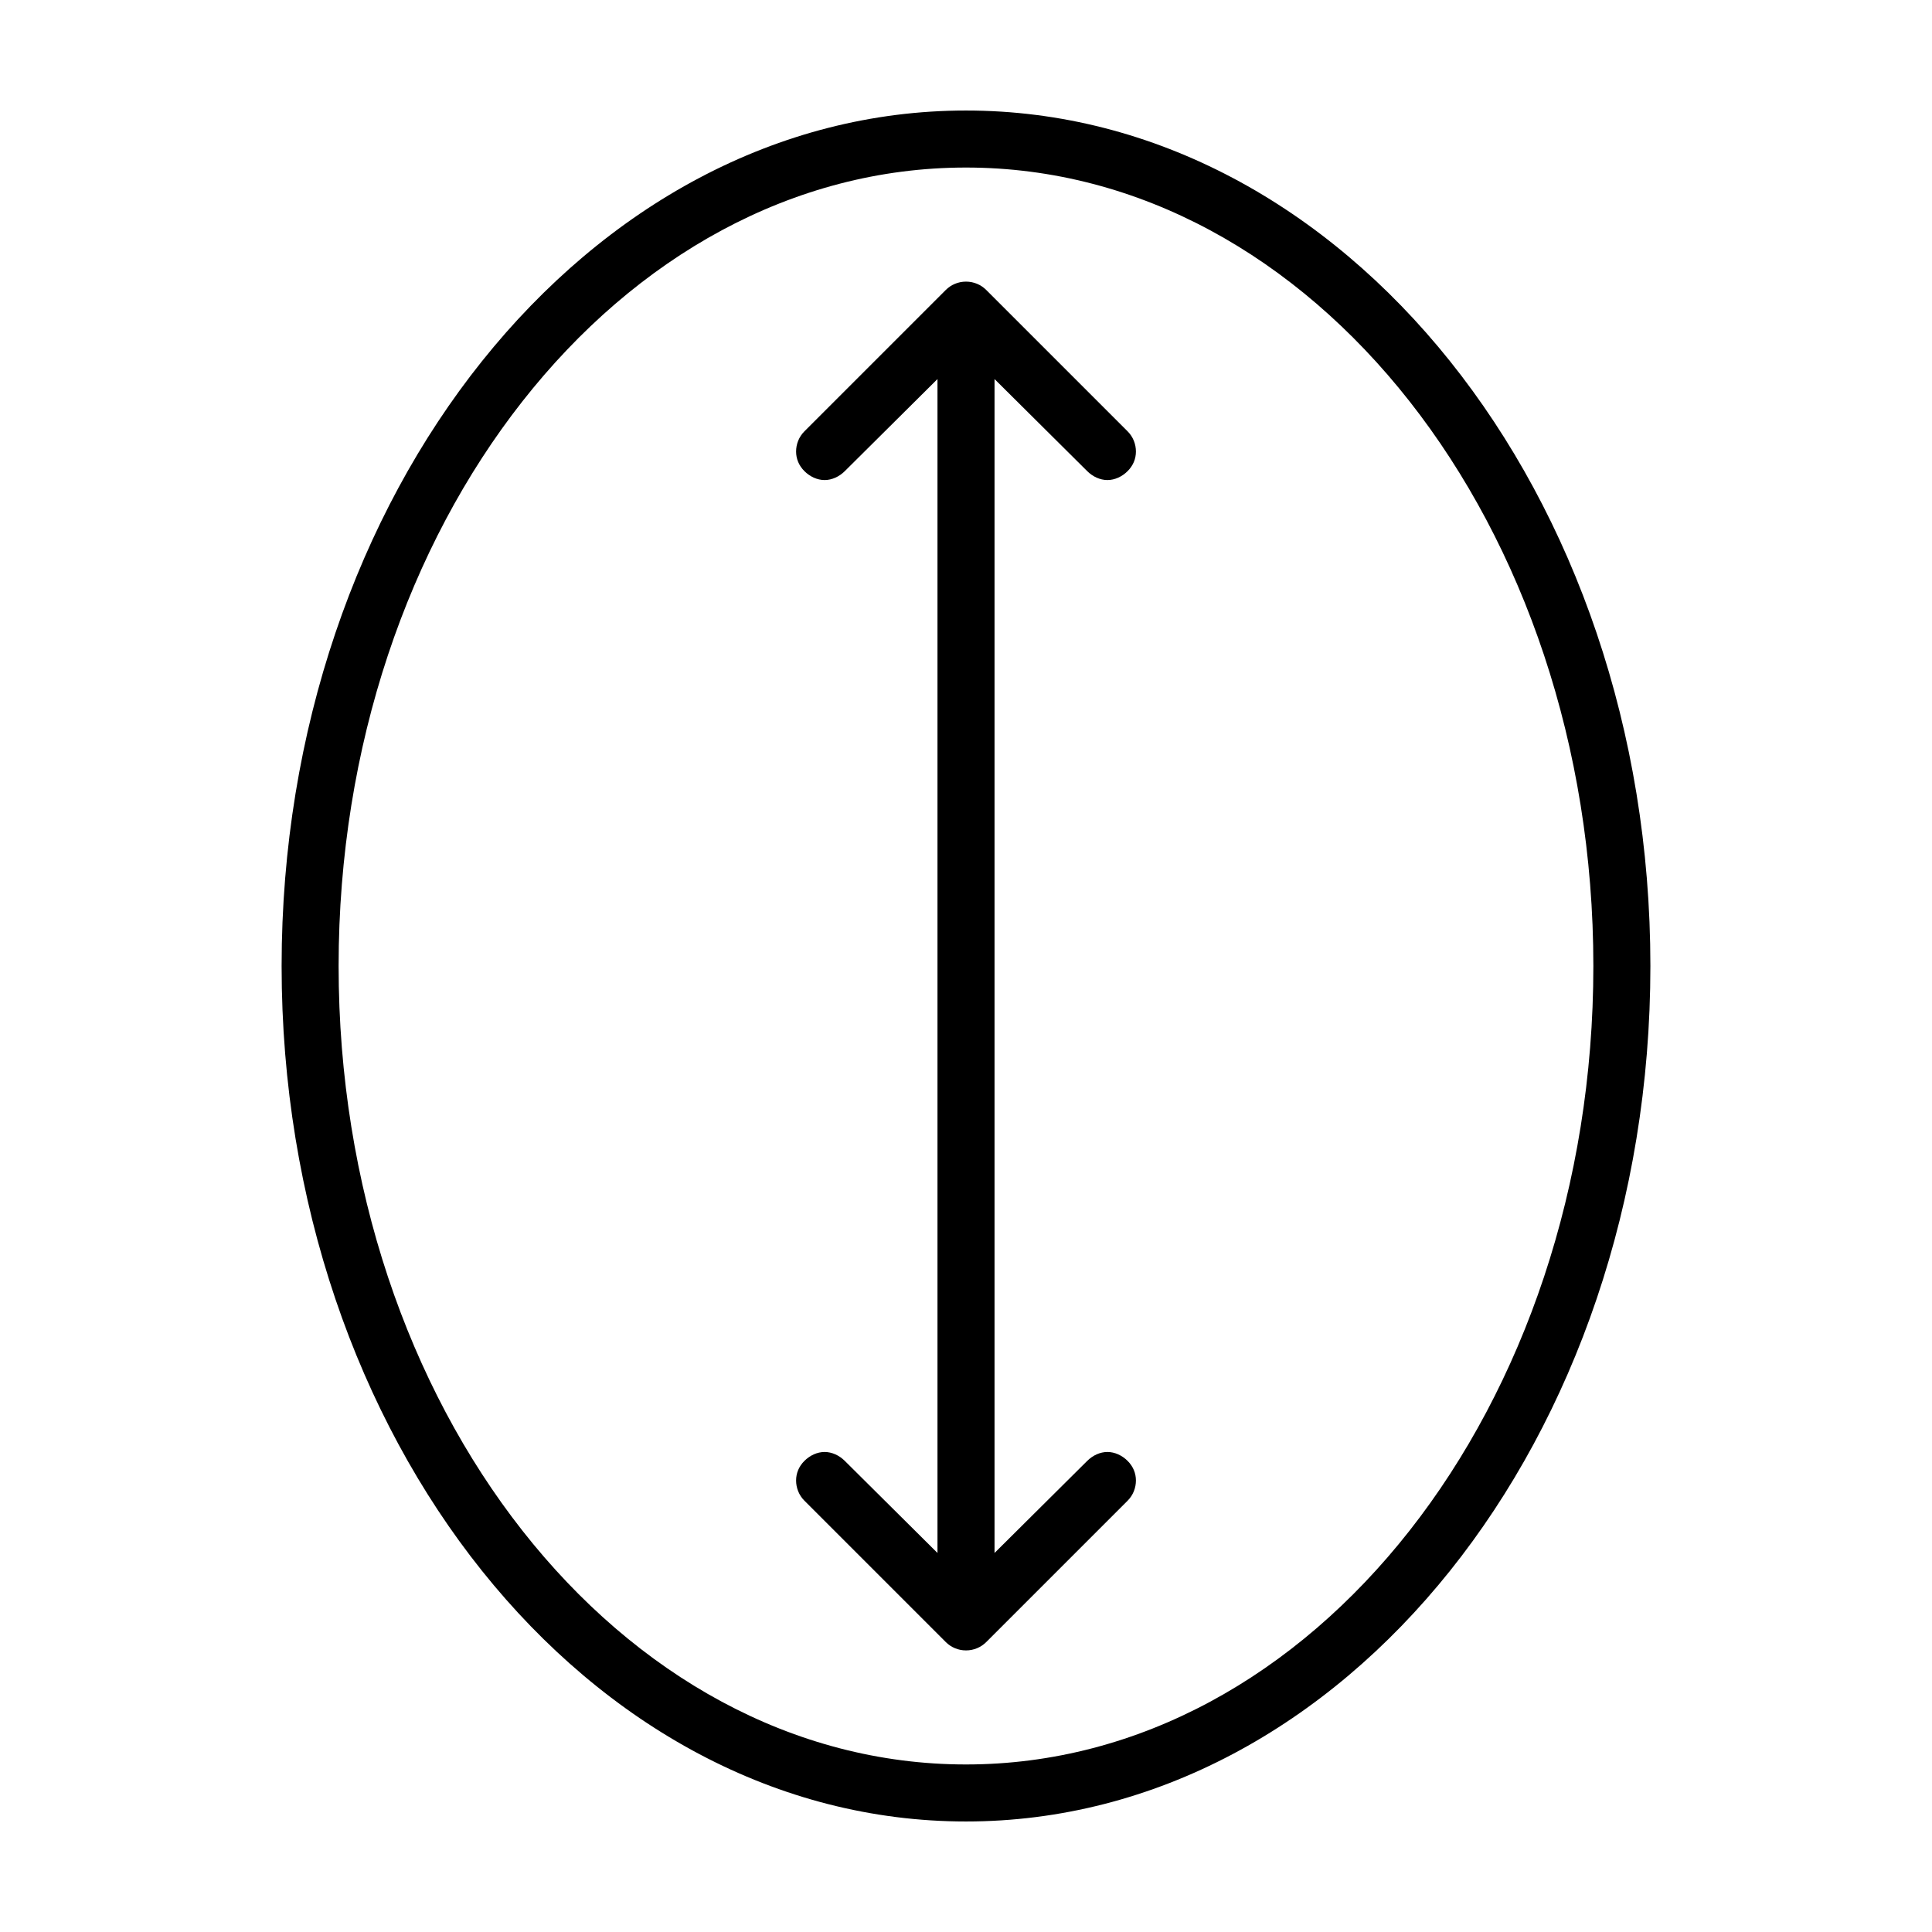 <?xml version="1.0" encoding="UTF-8"?>
<!-- Uploaded to: ICON Repo, www.iconrepo.com, Generator: ICON Repo Mixer Tools -->
<svg fill="#000000" width="800px" height="800px" version="1.1" viewBox="144 144 512 512" xmlns="http://www.w3.org/2000/svg">
 <g>
  <path d="m581.37 400c0-125.21-81.203-226.71-181.37-226.71s-181.37 101.5-181.37 226.71 81.199 226.71 181.37 226.71c100.17 0 181.37-101.5 181.37-226.71zm-15.113 0c0 116.86-74.438 211.6-166.26 211.6s-166.26-94.738-166.26-211.6 74.438-211.6 166.26-211.6 166.26 94.738 166.26 211.6z"/>
  <path d="m445.03 263.66c0-1.934-0.73-3.879-2.203-5.352l-37.473-37.473c-1.367-1.367-3.266-2.203-5.352-2.203s-3.984 0.836-5.352 2.203l-37.473 37.473c-1.477 1.477-2.203 3.418-2.203 5.352s0.73 3.719 2.203 5.195c1.477 1.477 3.418 2.363 5.352 2.363s3.871-0.891 5.352-2.363l24.562-24.402v311.1l-24.562-24.402c-1.48-1.473-3.418-2.363-5.352-2.363s-3.879 0.887-5.352 2.363c-1.477 1.477-2.203 3.262-2.203 5.195s0.73 3.879 2.203 5.352l37.473 37.473c1.367 1.367 3.266 2.203 5.352 2.203s3.984-0.836 5.352-2.203l37.473-37.473c1.477-1.477 2.203-3.418 2.203-5.352s-0.73-3.719-2.203-5.195c-1.477-1.477-3.418-2.363-5.352-2.363s-3.871 0.891-5.352 2.363l-24.562 24.402v-311.1l24.562 24.402c1.48 1.473 3.418 2.363 5.352 2.363s3.879-0.887 5.352-2.363c1.477-1.477 2.203-3.262 2.203-5.195z"/>
 </g>
</svg>